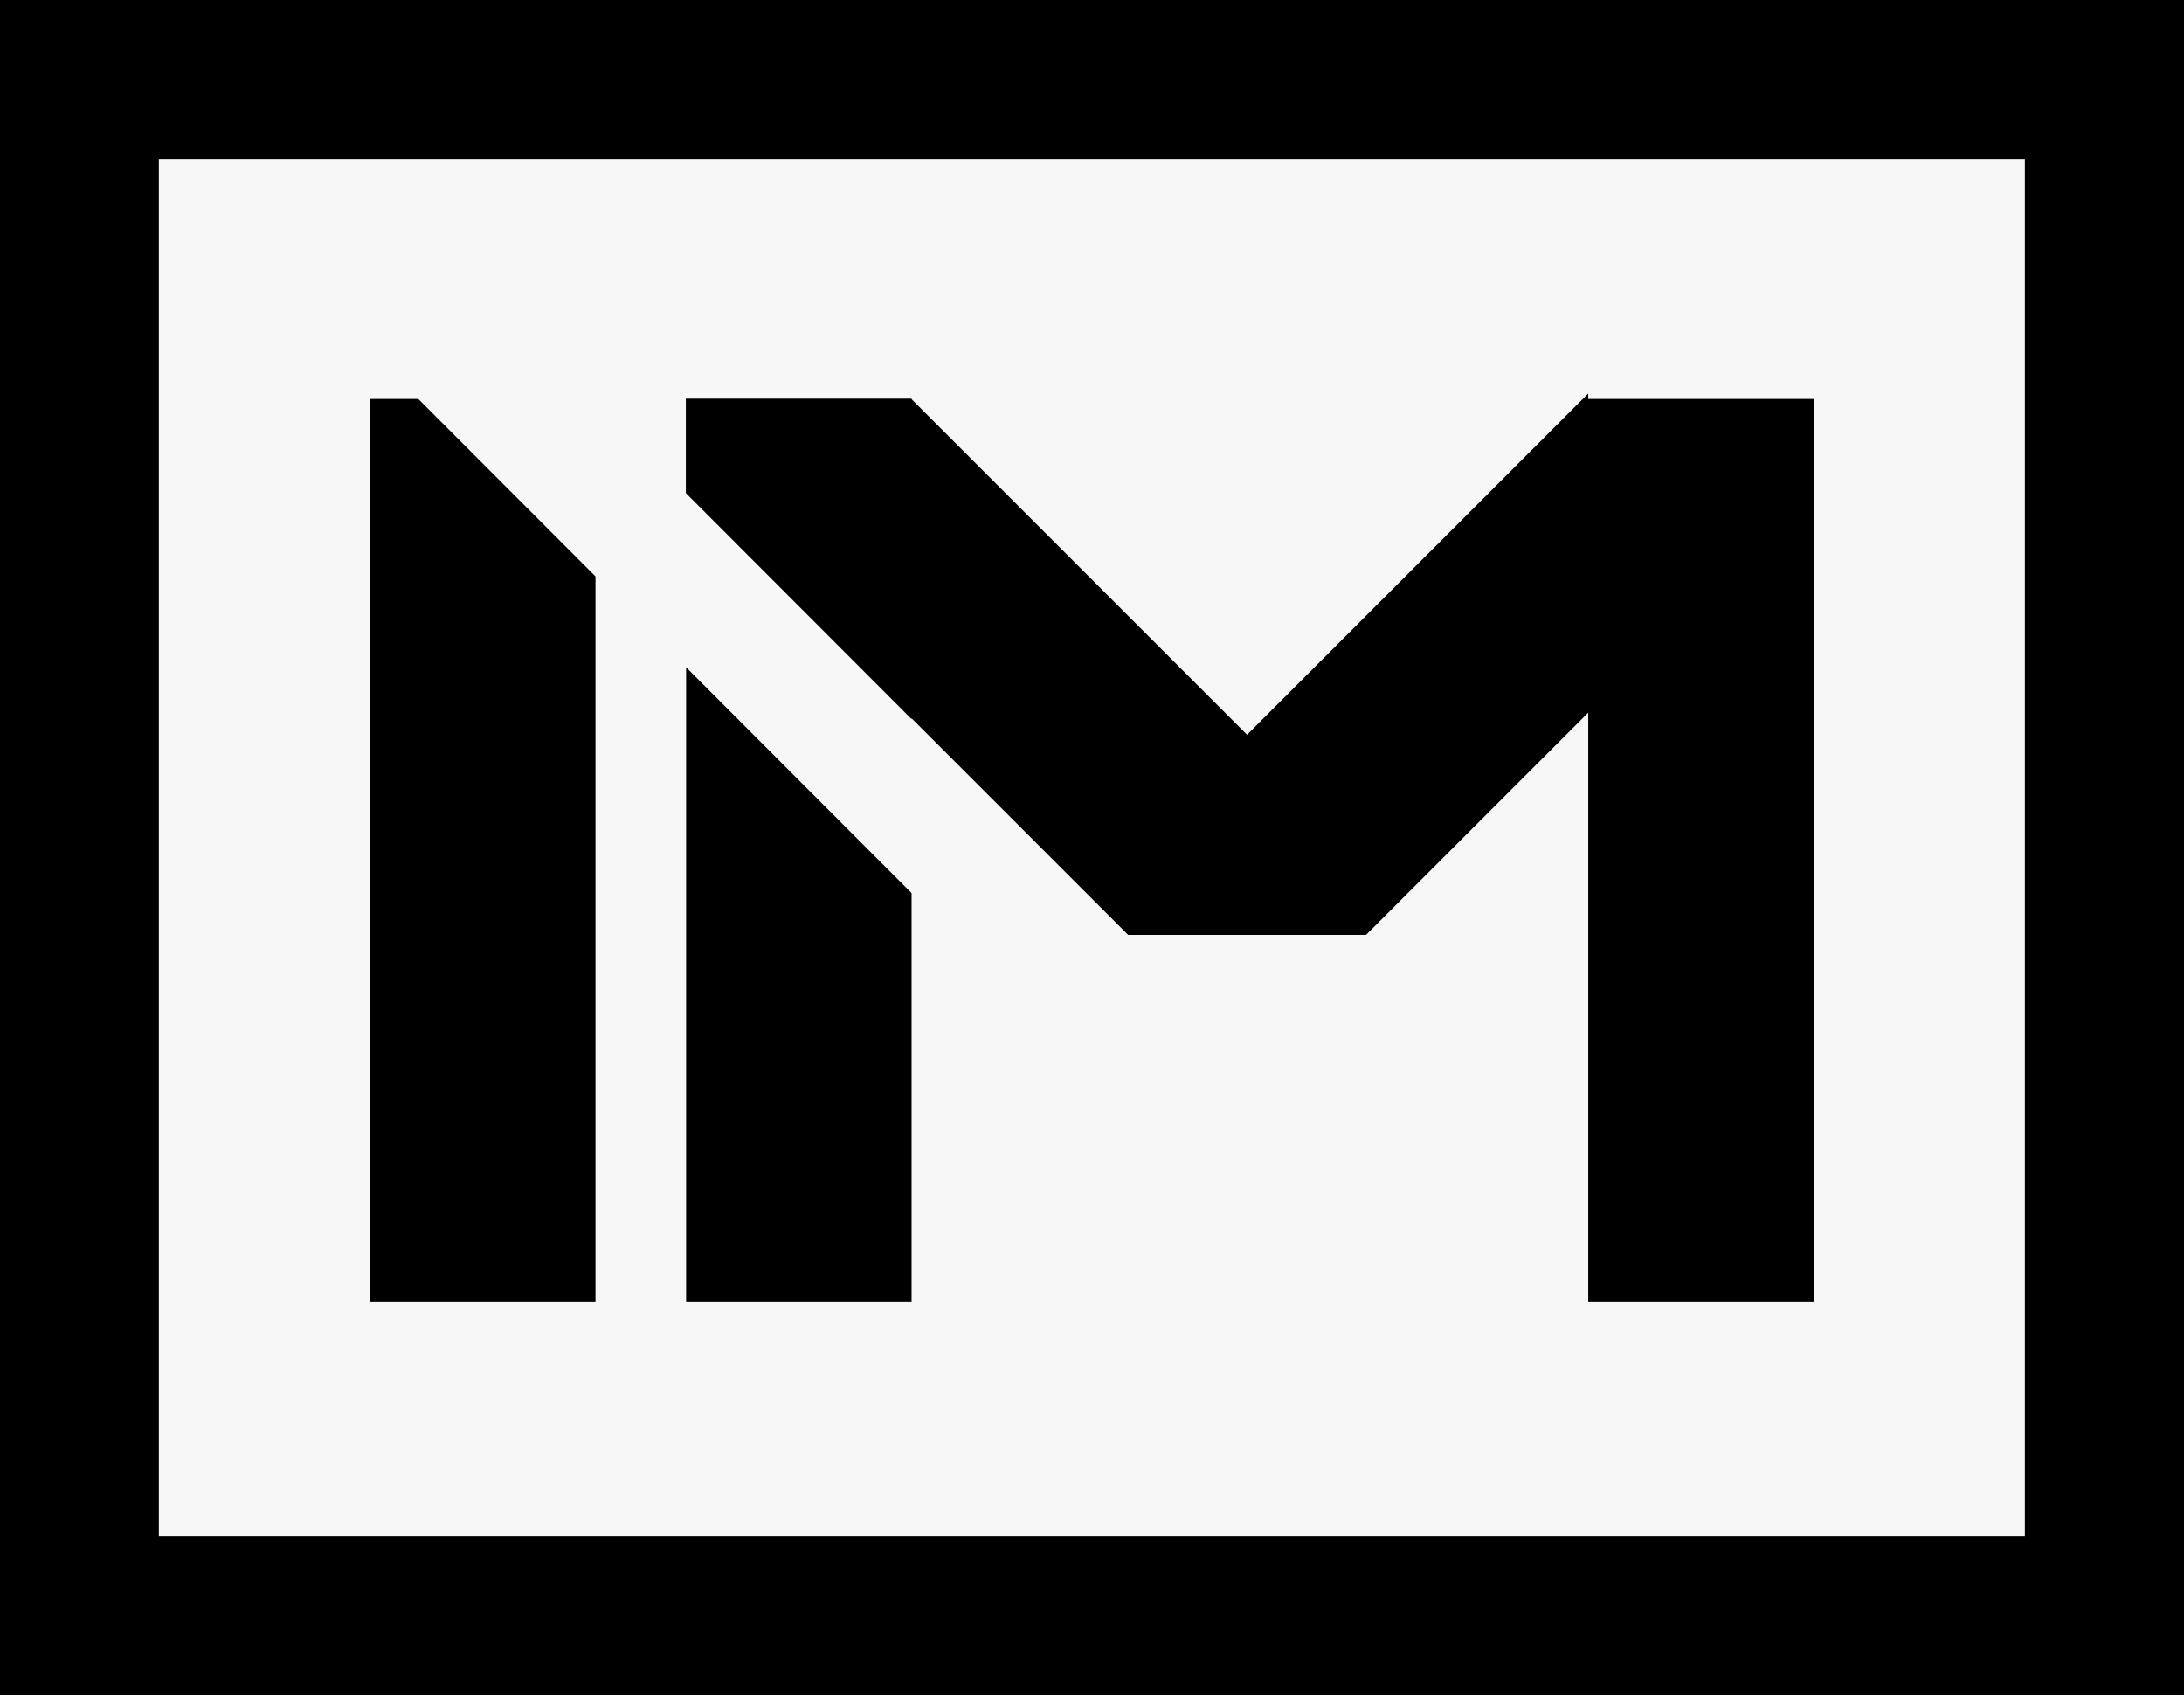 <?xml version="1.0" encoding="utf-8"?>
<!-- Generator: Adobe Illustrator 24.0.2, SVG Export Plug-In . SVG Version: 6.00 Build 0)  -->
<svg version="1.1" id="Capa_1" xmlns="http://www.w3.org/2000/svg" xmlns:xlink="http://www.w3.org/1999/xlink" x="0px" y="0px"
	 viewBox="0 0 80.98 62.85" style="enable-background:new 0 0 80.98 62.85;" xml:space="preserve">
<rect x="0" y="0" width="80.98" height="62.85" fill="#808080" stroke="none"/>
<style type="text/css">
	.st0{fill:#F7F7F7;}
</style>
<rect x="5.44" y="4.9" class="st0" width="71" height="56"/>
<path d="M80.98,62.85H0V0h80.98V62.85z M5.89,56.95h69.19V5.9H5.89V56.95z"/>
<polygon points="15.51,14.79 13.71,14.79 13.71,48.26 22.08,48.26 22.08,21.37 "/>
<path d="M25.44,24.74v23.52h8.36V33.11L25.44,24.74z M58.89,14.79v-0.2L46.24,27.24l-4.08-4.08L33.8,14.8v-0.02h-8.37v3.5l8.37,8.38
	v-0.03l8.03,8.03h8.82l8.24-8.24v21.84h8.36v-25.1h0.01v-8.37H58.89z"/>
</svg>
